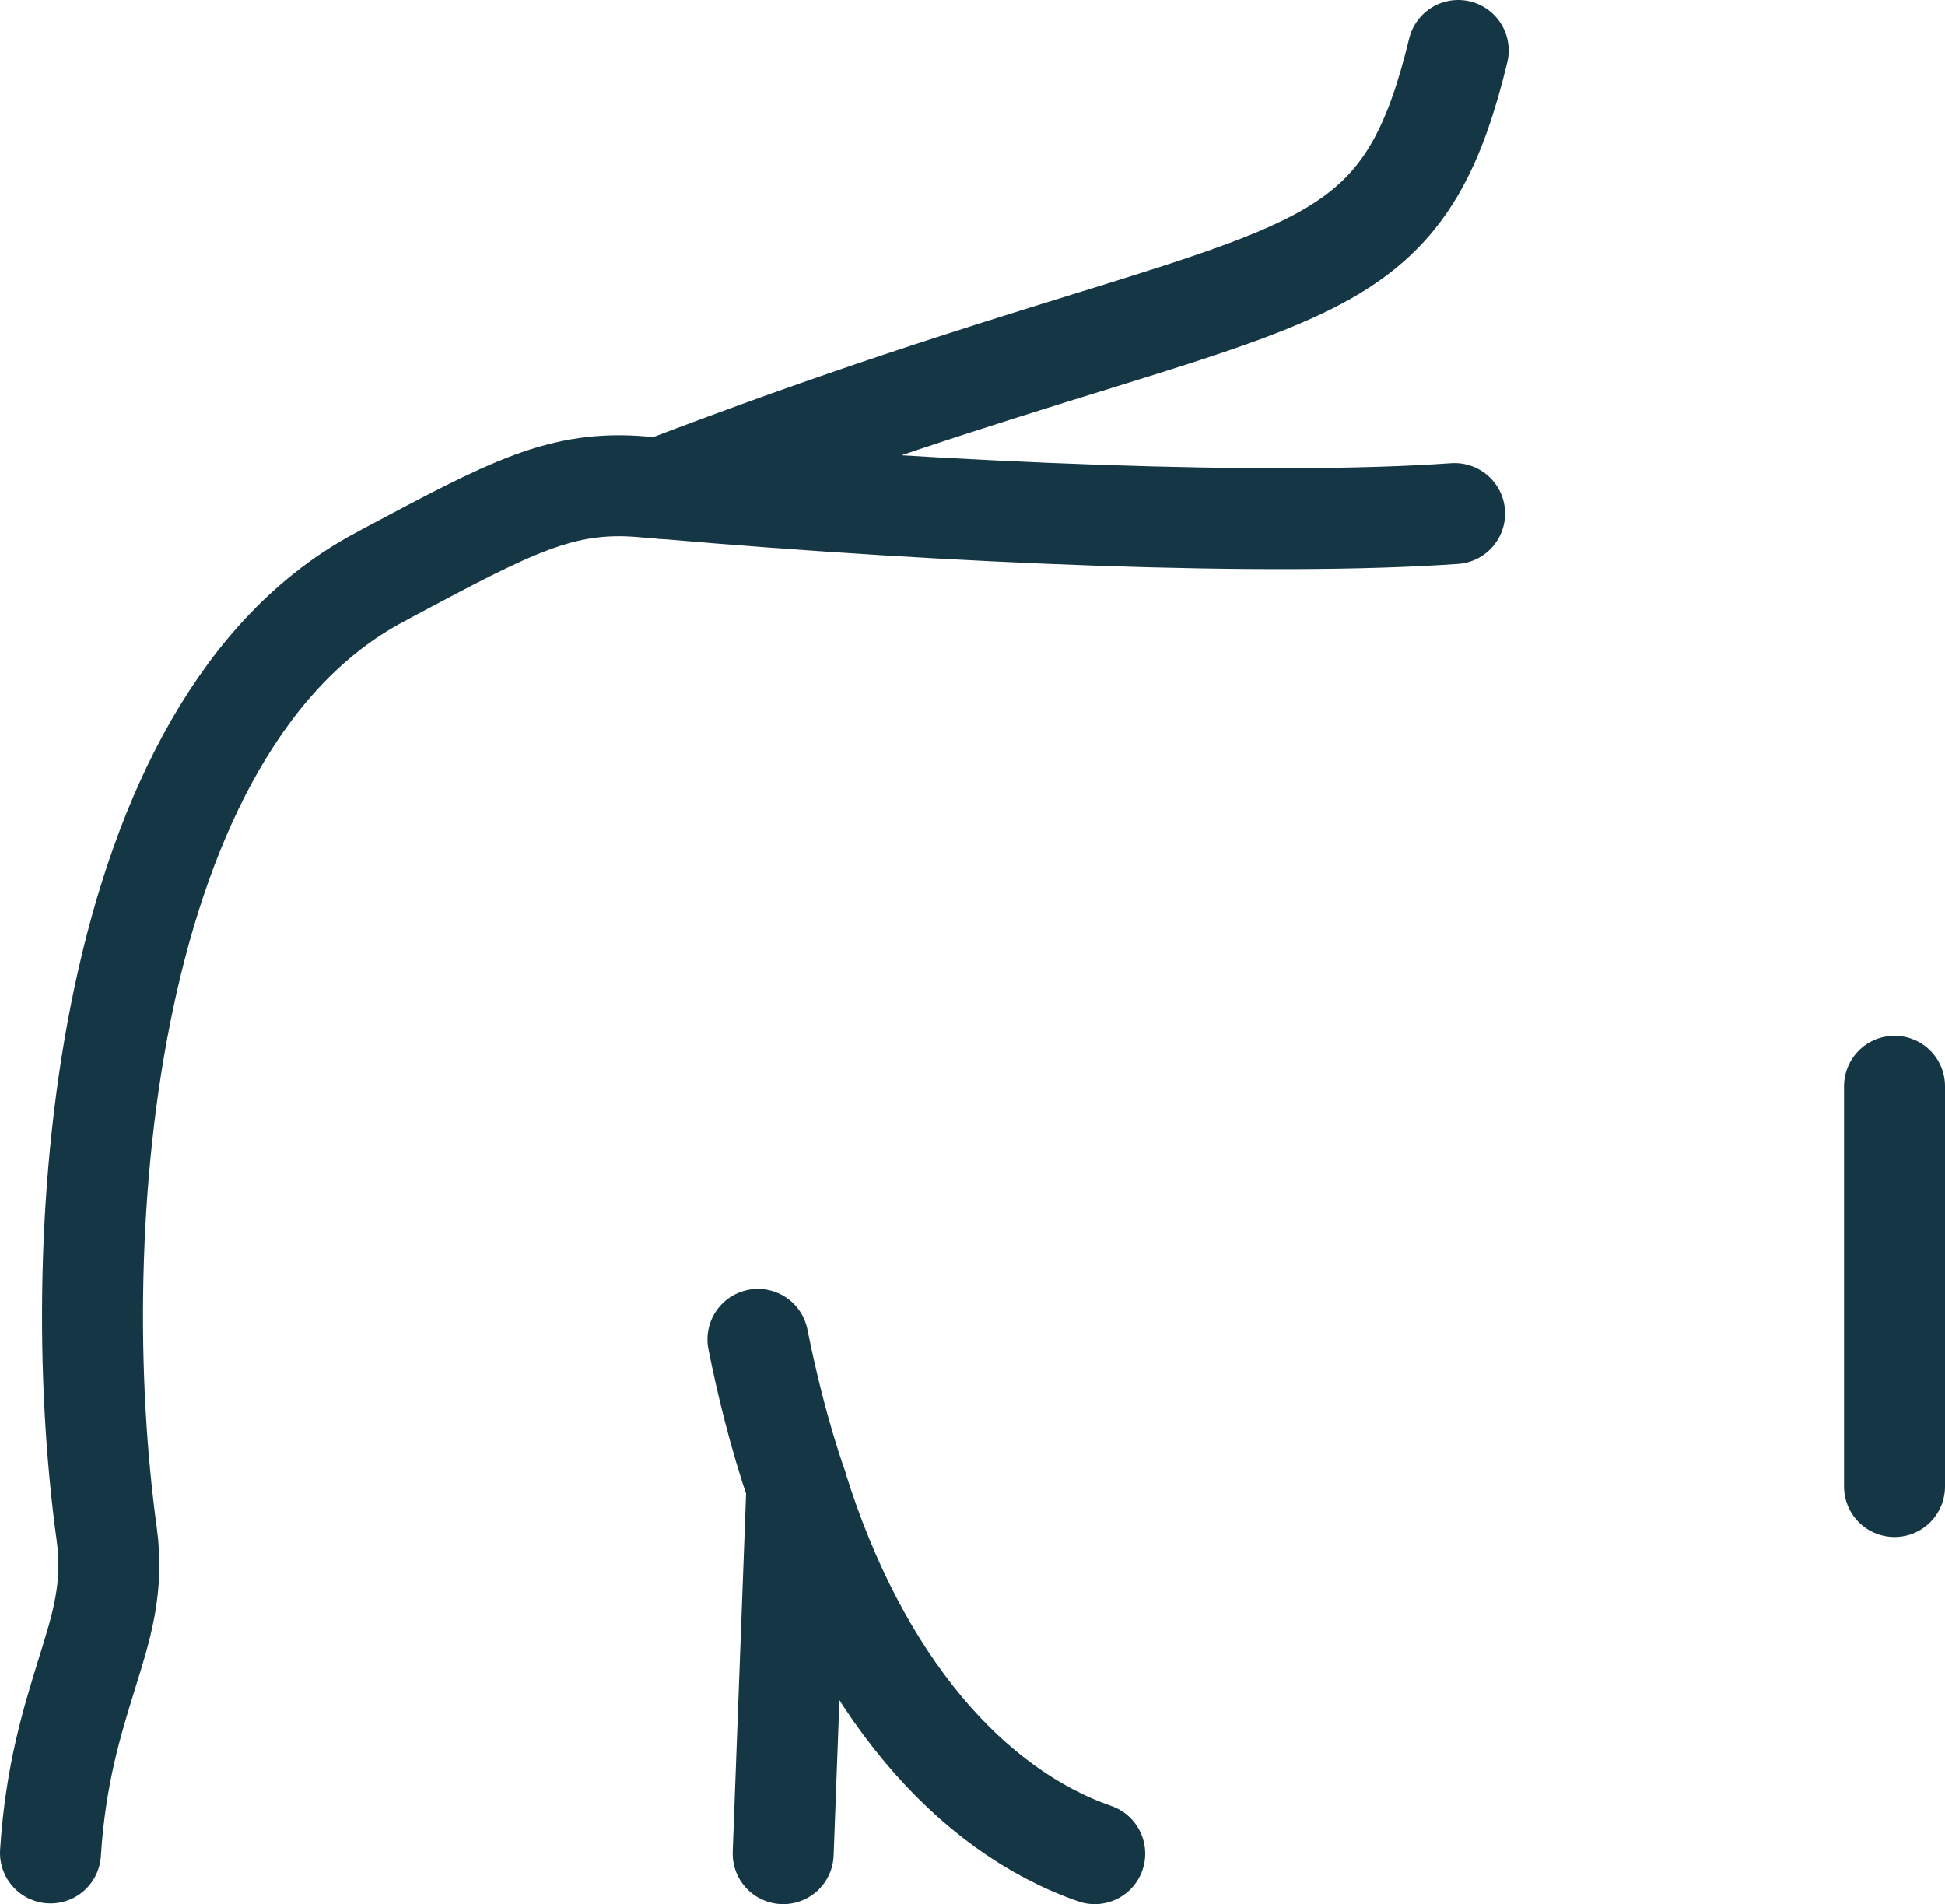 <?xml version="1.0" encoding="UTF-8"?>
<svg id="Layer_1" data-name="Layer 1" xmlns="http://www.w3.org/2000/svg" viewBox="0 0 26.97 26.4">
  <defs>
    <style>
      .cls-1 {
        fill: none;
        stroke: #153644;
        stroke-linecap: round;
        stroke-linejoin: round;
        stroke-width: 1.4px;
      }
    </style>
  </defs>
  <path class="cls-1" d="M20.22.7c-.64,2.65-1.59,2.95-5.14,4.05-1.52.47-3.41,1.06-5.92,2.02l-.24-.02c-1.13-.1-1.83.28-3.54,1.19l-.11.06C1.44,10.03.9,17.05,1.48,21.27c.1.74-.07,1.28-.28,1.95-.2.65-.43,1.38-.5,2.47"/>
  <path class="cls-1" d="M20.17,7.12c-2.55.18-6.95,0-11-.35"/>
  <path class="cls-1" d="M10.51,18.57c.12.6.29,1.31.54,2.04l-.19,5.09"/>
  <line class="cls-1" x1="26.27" y1="20.61" x2="26.27" y2="15.06"/>
  <path class="cls-1" d="M11.05,20.61c.86,2.76,2.41,4.49,4.13,5.09"/>
</svg>